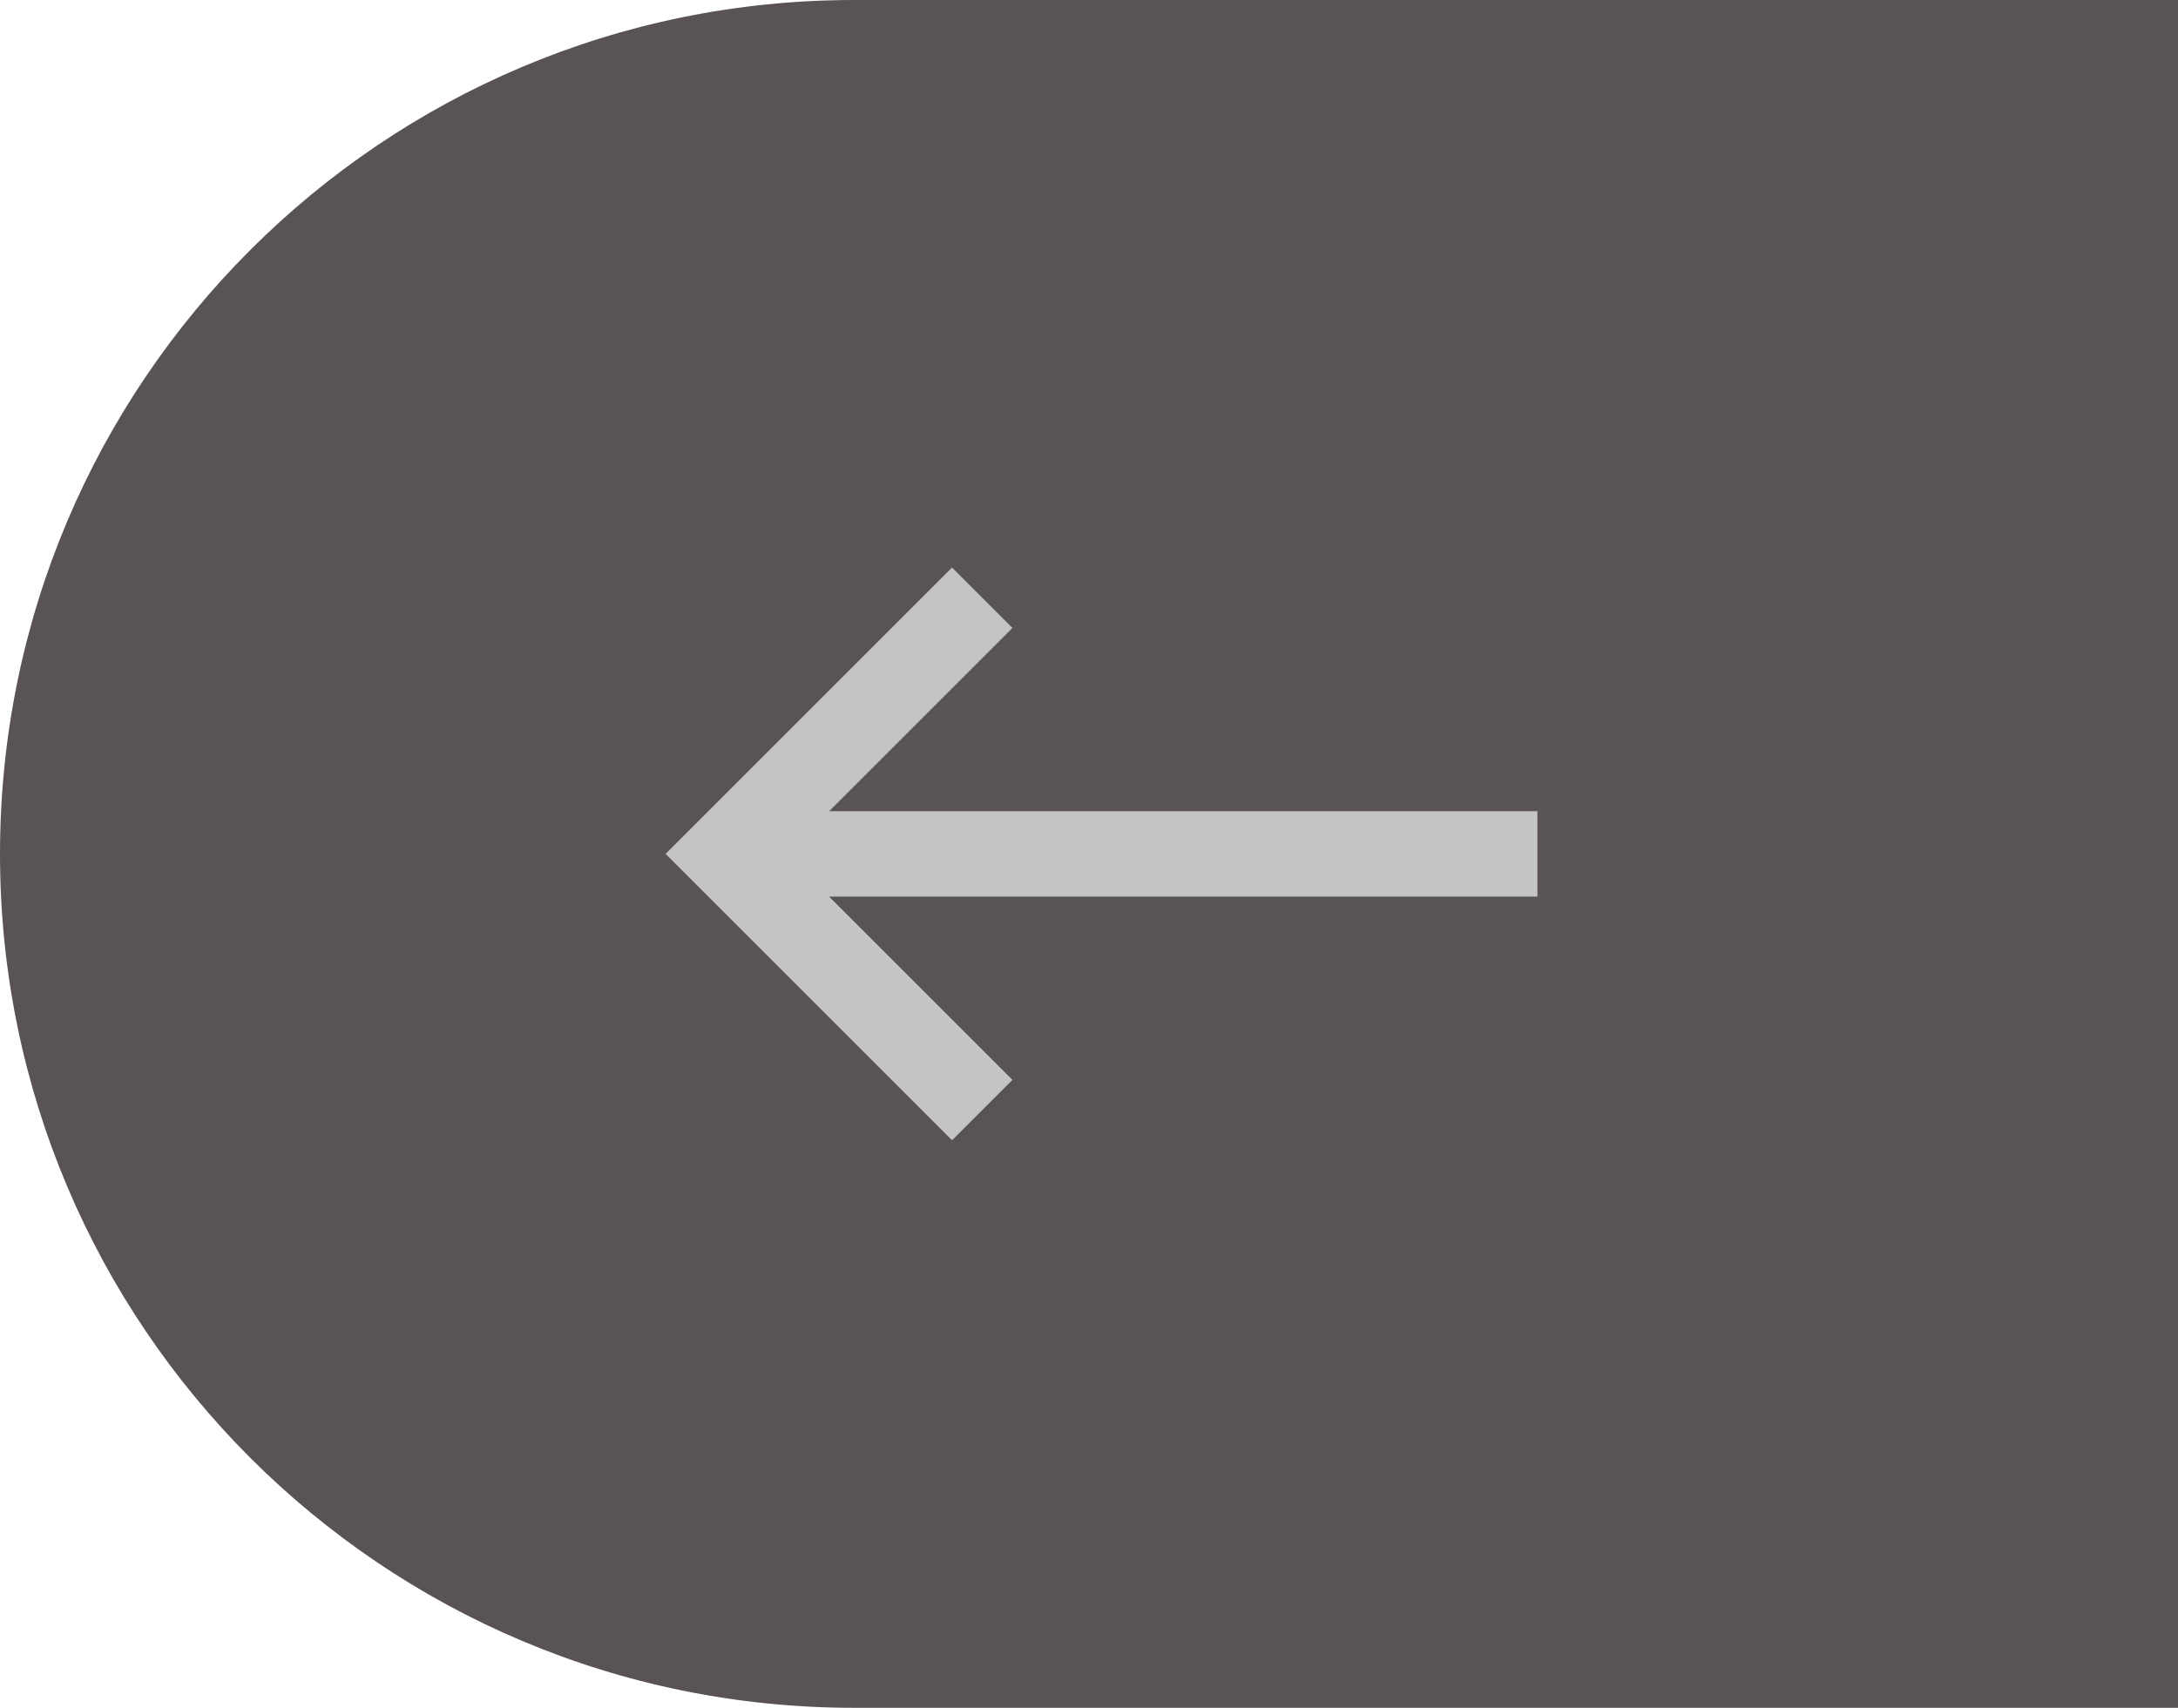 <svg width="51" height="40" viewBox="0 0 51 40" fill="none" xmlns="http://www.w3.org/2000/svg">
<path d="M51 40L20 40C8.954 40 -7.8281e-07 31.046 -1.74846e-06 20C-2.7141e-06 8.954 8.954 3.67575e-06 20 2.71011e-06L51 0L51 40Z" fill="#595356"/>
<path d="M23 14L17 20L23 26" stroke="#C4C4C4" stroke-width="2"/>
<path d="M17.938 20L36 20" stroke="#C4C4C4" stroke-width="2"/>
</svg>
